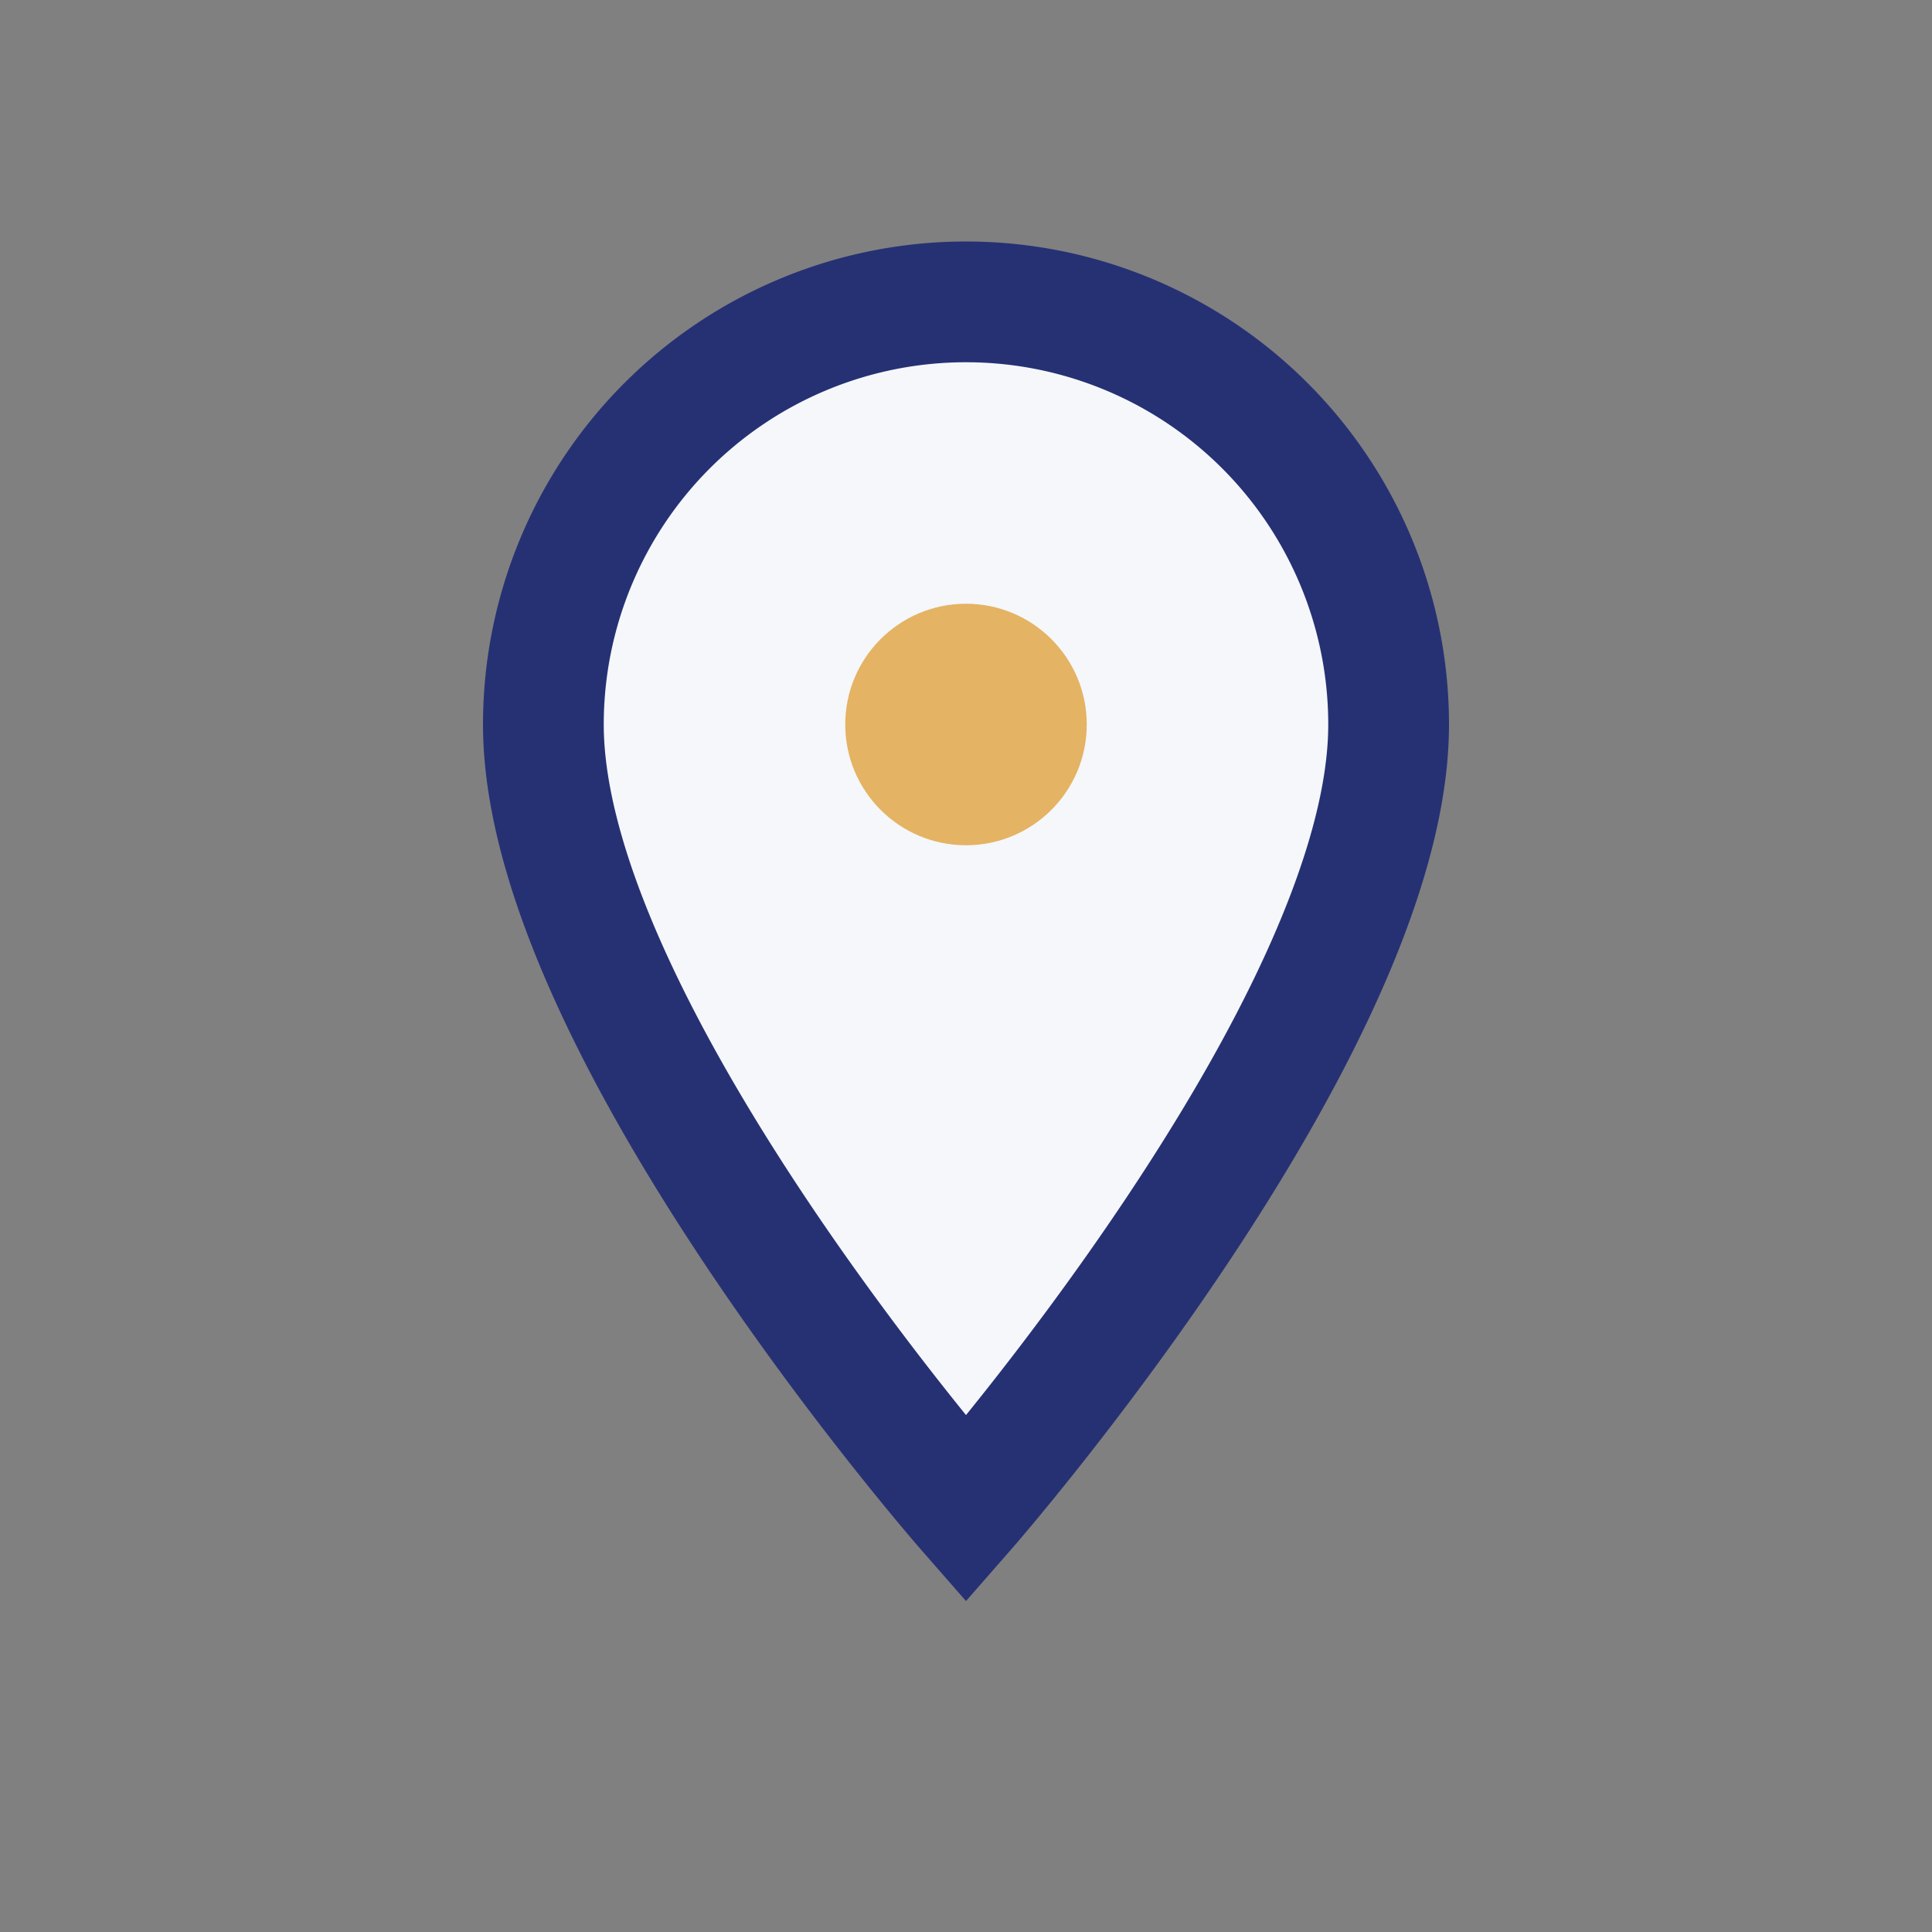 <?xml version="1.0" encoding="UTF-8"?>
<svg xmlns="http://www.w3.org/2000/svg" width="32" height="32" viewBox="0 0 32 32"><rect x="0" y="0" width="32" height="32" fill="#808080" stroke="none"/><path d="M16 5a7 7 0 017 7c0 5-7 13-7 13S9 17 9 12a7 7 0 017-7z" fill="#F5F7FA" stroke="#263174" stroke-width="2"/><circle cx="16" cy="12" r="2" fill="#E4B363"/></svg>